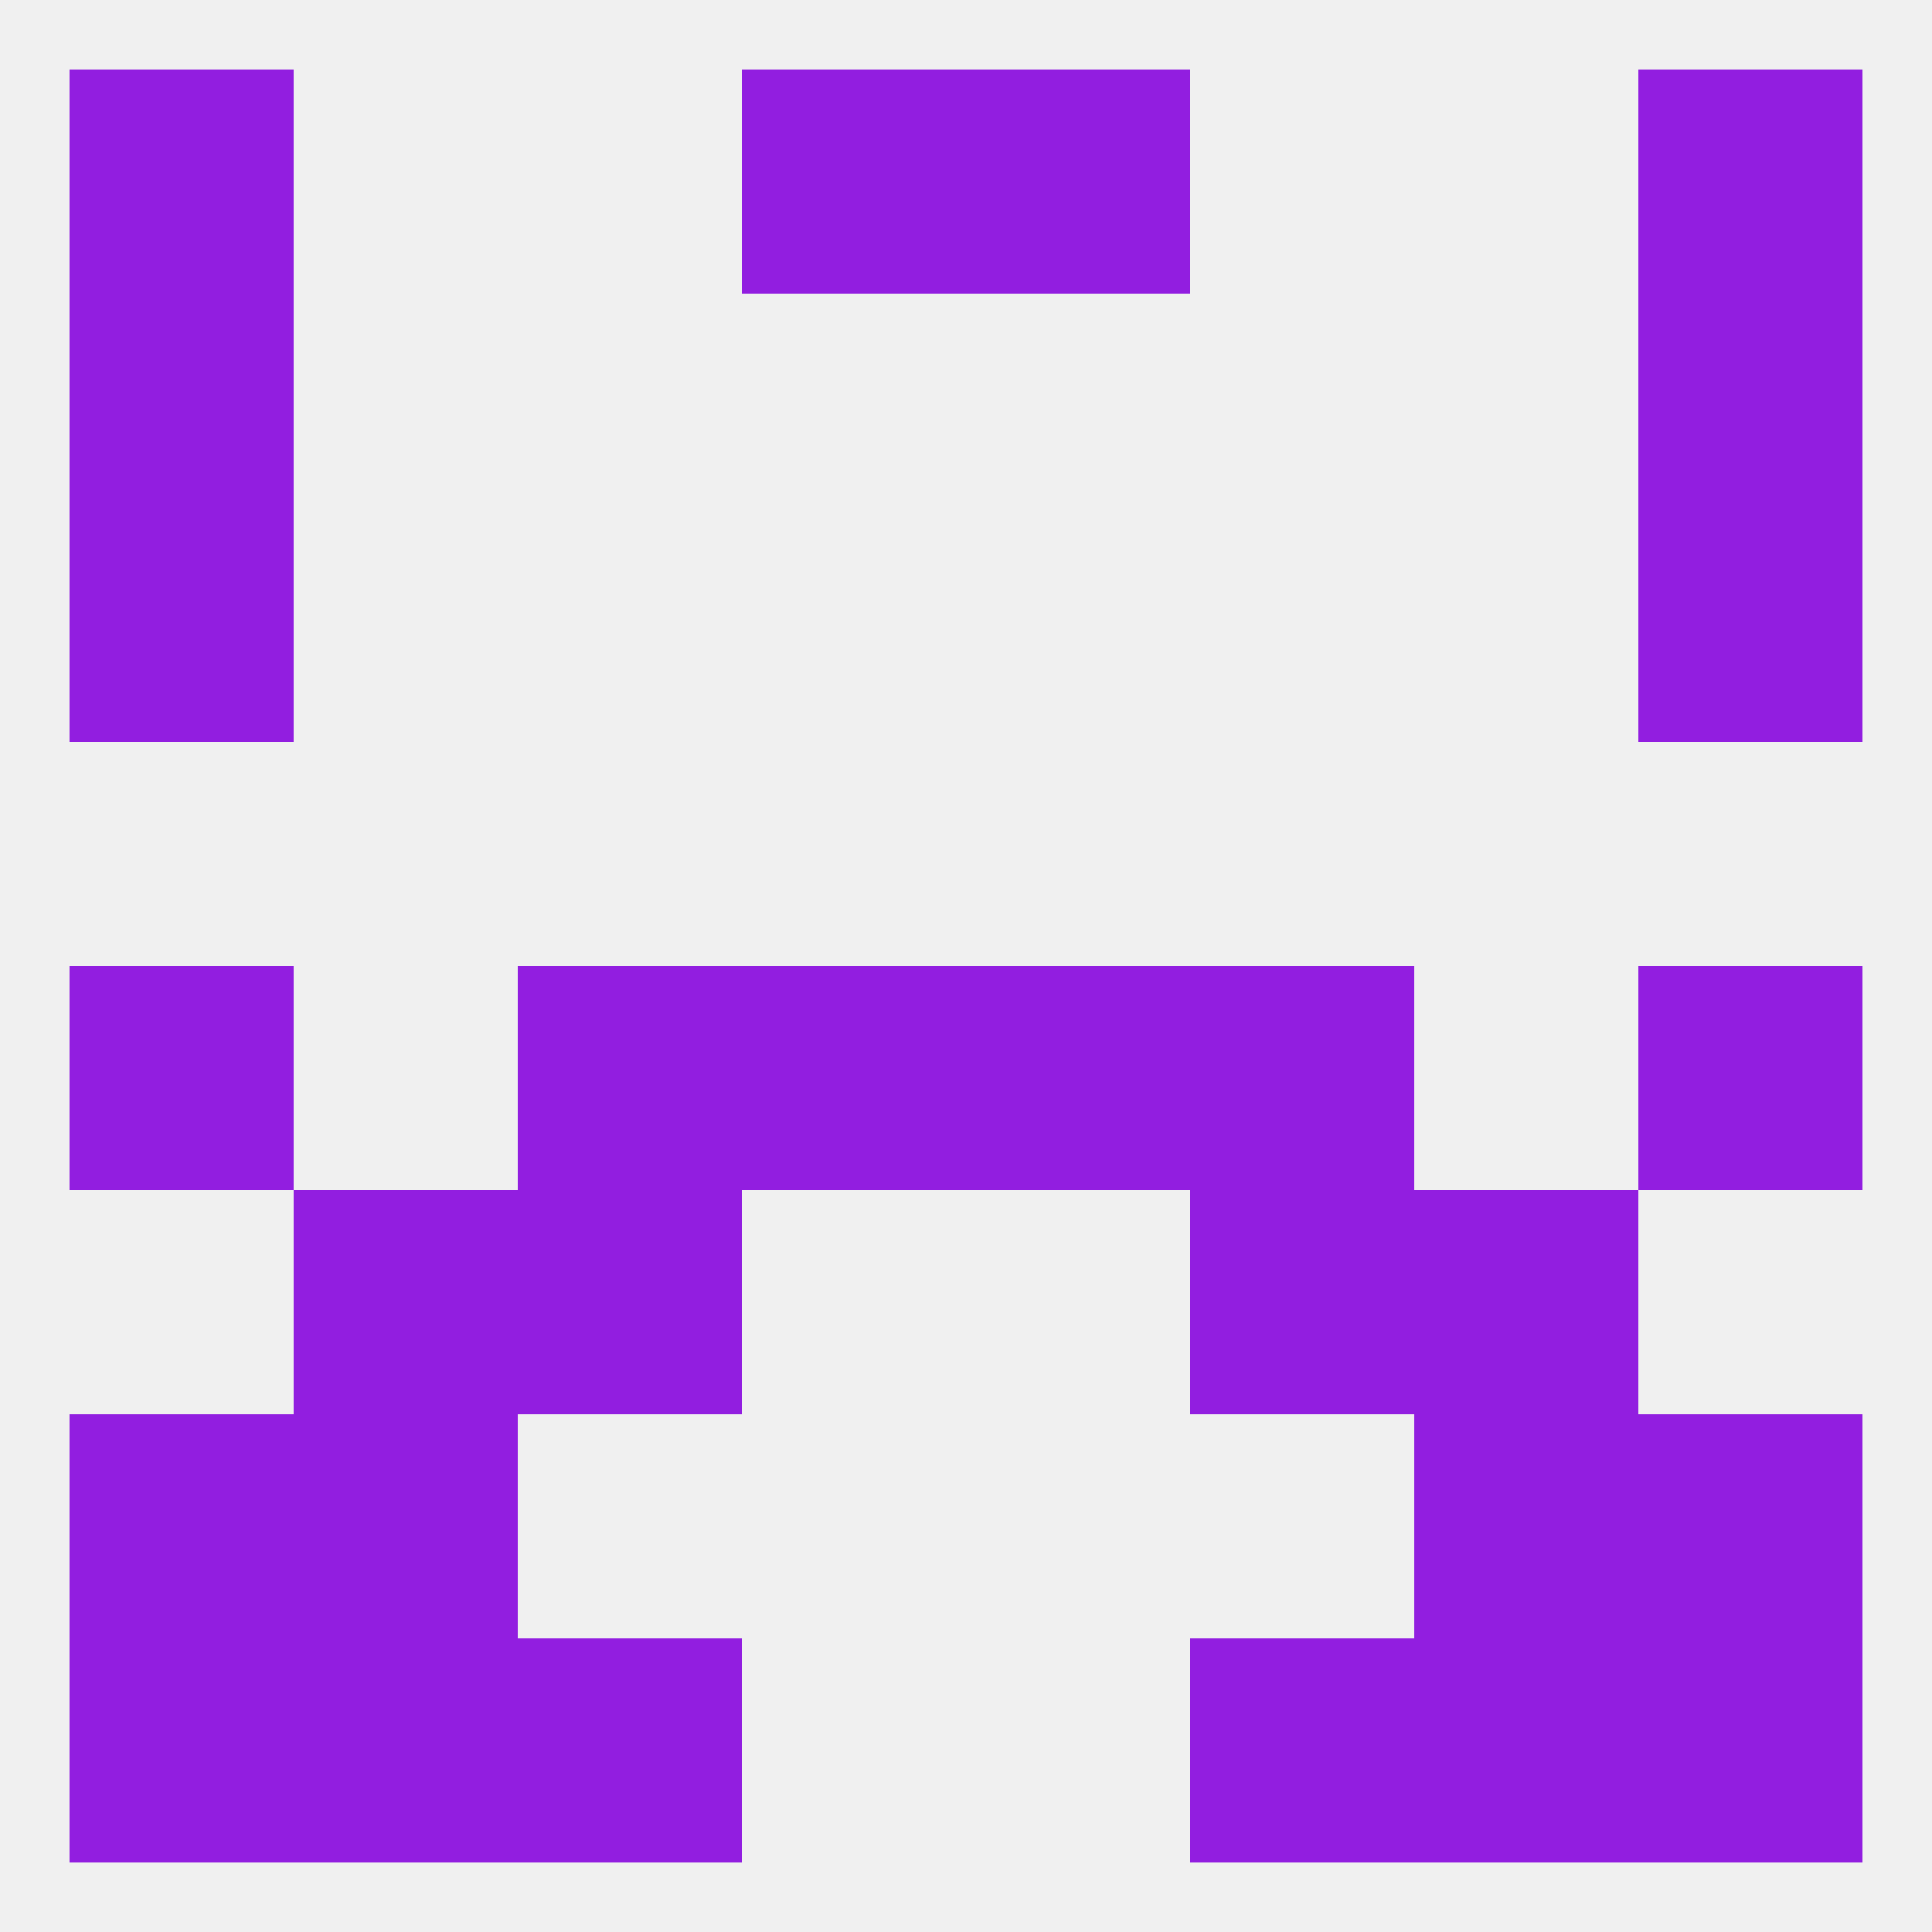 
<!--   <?xml version="1.0"?> -->
<svg version="1.1" baseprofile="full" xmlns="http://www.w3.org/2000/svg" xmlns:xlink="http://www.w3.org/1999/xlink" xmlns:ev="http://www.w3.org/2001/xml-events" width="250" height="250" viewBox="0 0 250 250" >
	<rect width="100%" height="100%" fill="rgba(240,240,240,255)"/>

	<rect x="9" y="38" width="29" height="29" fill="rgba(146,30,224,255)"/>
	<rect x="212" y="38" width="29" height="29" fill="rgba(146,30,224,255)"/>
	<rect x="9" y="67" width="29" height="29" fill="rgba(146,30,224,255)"/>
	<rect x="212" y="67" width="29" height="29" fill="rgba(146,30,224,255)"/>
	<rect x="9" y="125" width="29" height="29" fill="rgba(146,30,224,255)"/>
	<rect x="212" y="125" width="29" height="29" fill="rgba(146,30,224,255)"/>
	<rect x="96" y="125" width="29" height="29" fill="rgba(146,30,224,255)"/>
	<rect x="125" y="125" width="29" height="29" fill="rgba(146,30,224,255)"/>
	<rect x="67" y="125" width="29" height="29" fill="rgba(146,30,224,255)"/>
	<rect x="154" y="125" width="29" height="29" fill="rgba(146,30,224,255)"/>
	<rect x="67" y="154" width="29" height="29" fill="rgba(146,30,224,255)"/>
	<rect x="154" y="154" width="29" height="29" fill="rgba(146,30,224,255)"/>
	<rect x="38" y="154" width="29" height="29" fill="rgba(146,30,224,255)"/>
	<rect x="183" y="154" width="29" height="29" fill="rgba(146,30,224,255)"/>
	<rect x="38" y="183" width="29" height="29" fill="rgba(146,30,224,255)"/>
	<rect x="183" y="183" width="29" height="29" fill="rgba(146,30,224,255)"/>
	<rect x="9" y="183" width="29" height="29" fill="rgba(146,30,224,255)"/>
	<rect x="212" y="183" width="29" height="29" fill="rgba(146,30,224,255)"/>
	<rect x="212" y="212" width="29" height="29" fill="rgba(146,30,224,255)"/>
	<rect x="38" y="212" width="29" height="29" fill="rgba(146,30,224,255)"/>
	<rect x="183" y="212" width="29" height="29" fill="rgba(146,30,224,255)"/>
	<rect x="67" y="212" width="29" height="29" fill="rgba(146,30,224,255)"/>
	<rect x="154" y="212" width="29" height="29" fill="rgba(146,30,224,255)"/>
	<rect x="9" y="212" width="29" height="29" fill="rgba(146,30,224,255)"/>
	<rect x="9" y="9" width="29" height="29" fill="rgba(146,30,224,255)"/>
	<rect x="212" y="9" width="29" height="29" fill="rgba(146,30,224,255)"/>
	<rect x="96" y="9" width="29" height="29" fill="rgba(146,30,224,255)"/>
	<rect x="125" y="9" width="29" height="29" fill="rgba(146,30,224,255)"/>
</svg>
